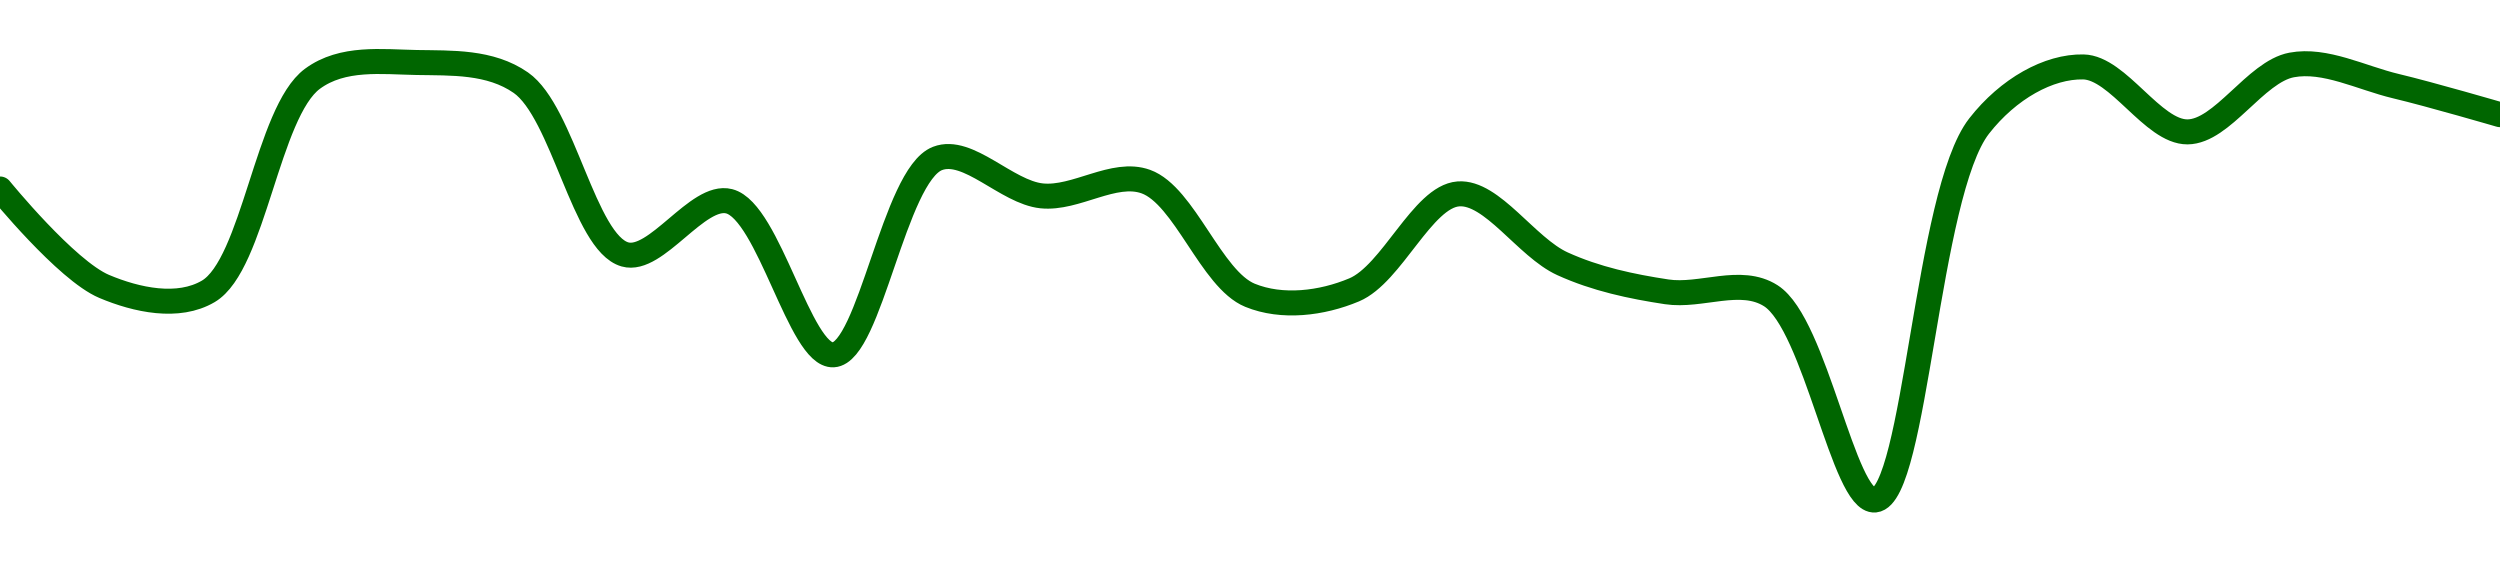 <!-- series1d: [0.00083359,0.00083161,0.00083151,0.00083583,0.00083616,0.00083575,0.00083226,0.00083334,0.00083022,0.00083421,0.00083345,0.00083374,0.00083143,0.00083154,0.00083349,0.00083207,0.0008315,0.00083142,0.00082727,0.00083487,0.00083607,0.00083475,0.00083611,0.00083568,0.0008351] -->

<svg width="200" height="45" viewBox="0 0 200 45" xmlns="http://www.w3.org/2000/svg">
  <defs>
    <linearGradient id="grad-area" x1="0" y1="0" x2="0" y2="1">
      <stop offset="0%" stop-color="rgba(76,175,80,.2)" />
      <stop offset="100%" stop-color="rgba(0,0,0,0)" />
    </linearGradient>
  </defs>

  <path d="M0,15.118C0,15.118,5.302,21.633,8.333,22.913C10.926,24.008,14.262,24.729,16.667,23.307C20.291,21.164,21.392,8.957,25,6.299C27.408,4.525,30.56,4.949,33.333,5C36.116,5.051,39.208,4.902,41.667,6.614C45.049,8.971,46.733,19.426,50,20.354C52.493,21.063,55.809,15.454,58.333,16.102C61.513,16.919,64.003,28.53,66.667,28.386C69.582,28.228,71.543,14.015,75,12.677C77.44,11.733,80.519,15.375,83.333,15.669C86.076,15.956,89.108,13.604,91.667,14.528C94.765,15.646,96.893,22.35,100,23.622C102.555,24.668,105.738,24.281,108.333,23.189C111.358,21.917,113.799,15.732,116.667,15.512C119.365,15.304,122.109,19.787,125,21.102C127.681,22.322,130.531,22.922,133.333,23.346C136.088,23.764,139.253,22.12,141.667,23.661C145.246,25.948,147.502,40.251,150,40C153.251,39.674,154.126,15.463,158.333,10.079C160.67,7.089,163.906,5.297,166.667,5.354C169.462,5.413,172.228,10.57,175,10.551C177.784,10.532,180.441,5.739,183.333,5.197C186.013,4.694,188.9,6.23,191.667,6.89C194.456,7.554,200,9.173,200,9.173"
        fill="none"
        stroke="#006600"
        stroke-width="2"
        stroke-linejoin="round"
        stroke-linecap="round"
        />
</svg>